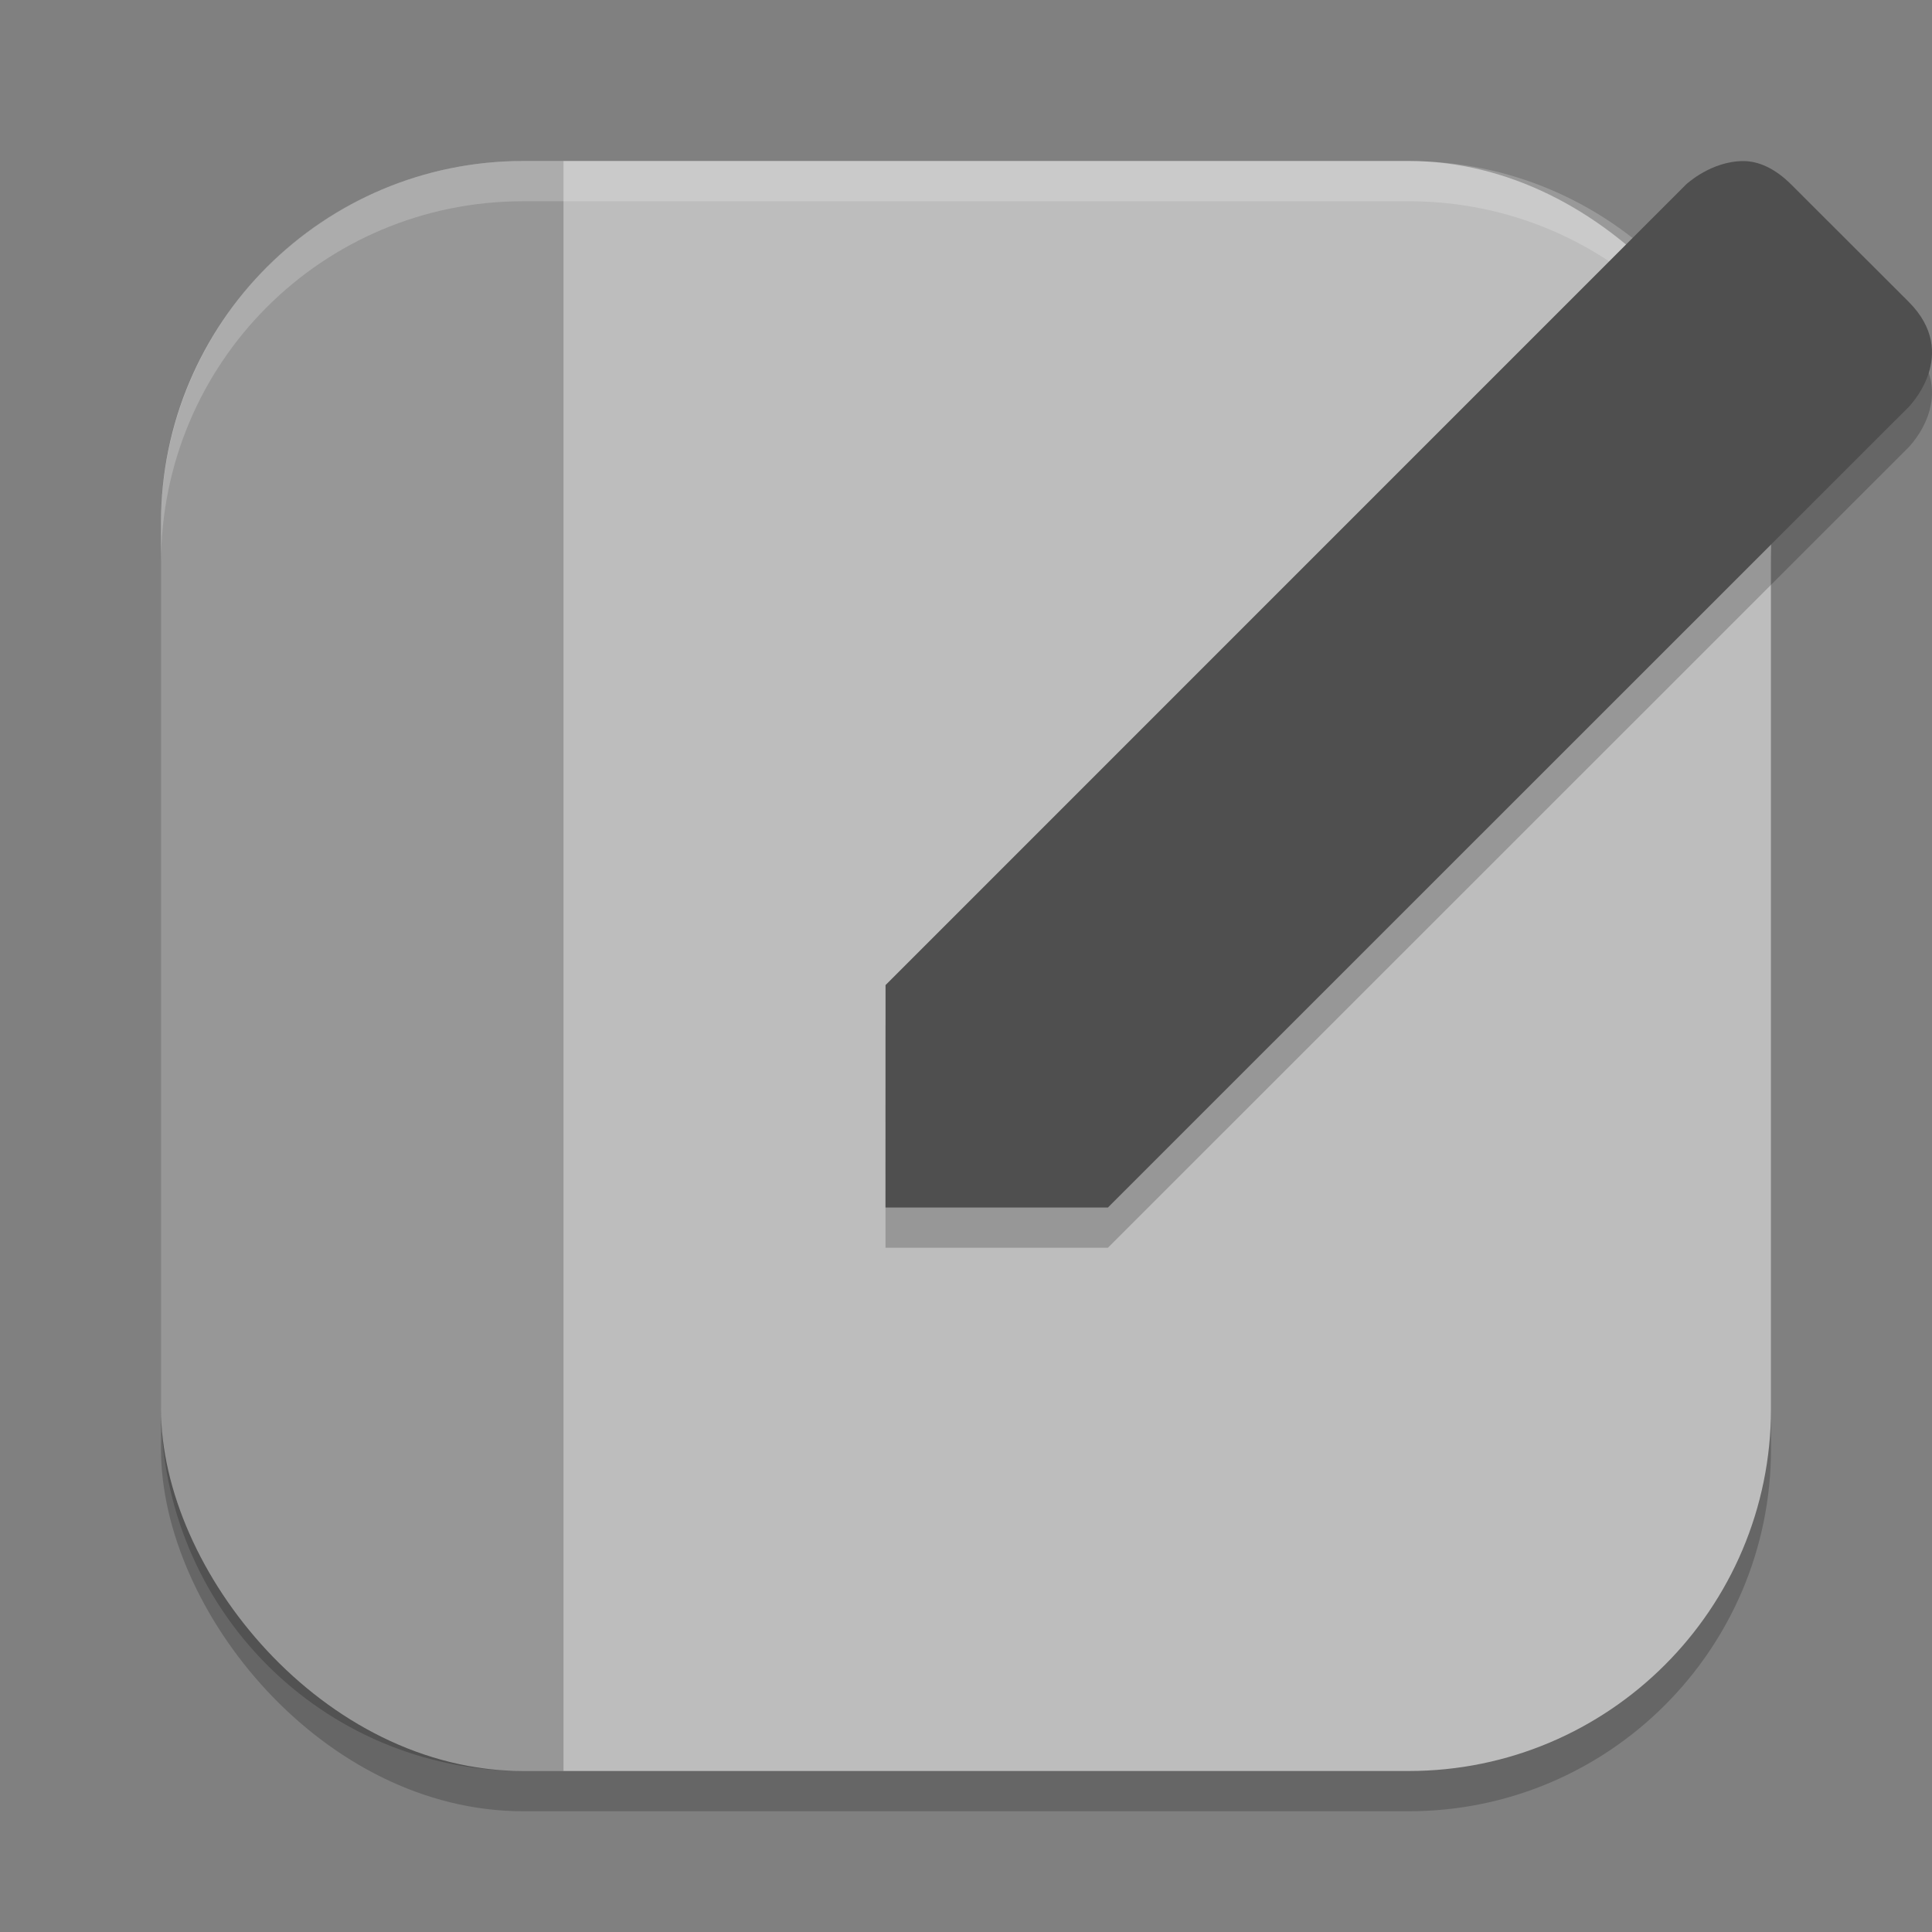 <?xml version="1.0" encoding="UTF-8" standalone="no"?>
<!-- Created with Inkscape (http://www.inkscape.org/) -->

<svg
   width="48"
   height="48"
   viewBox="0 0 48 48"
   version="1.1"
   id="svg5"
   inkscape:version="1.3.2 (091e20ef0f, 2023-11-25, custom)"
   sodipodi:docname="preferences-desktop-tablet.svg"
   xmlns:inkscape="http://www.inkscape.org/namespaces/inkscape"
   xmlns:sodipodi="http://sodipodi.sourceforge.net/DTD/sodipodi-0.dtd"
   xmlns="http://www.w3.org/2000/svg"
   xmlns:svg="http://www.w3.org/2000/svg">
  <rect x="0" y="0" width="48" height="48" fill="#808080" stroke="none"/>
  <sodipodi:namedview
     id="namedview7"
     pagecolor="#ffffff"
     bordercolor="#000000"
     borderopacity="0.25"
     inkscape:showpageshadow="2"
     inkscape:pageopacity="0.0"
     inkscape:pagecheckerboard="0"
     inkscape:deskcolor="#d1d1d1"
     inkscape:document-units="px"
     showgrid="false"
     inkscape:zoom="16.75"
     inkscape:cx="24"
     inkscape:cy="24"
     inkscape:window-width="1920"
     inkscape:window-height="1008"
     inkscape:window-x="0"
     inkscape:window-y="0"
     inkscape:window-maximized="1"
     inkscape:current-layer="svg5" />
  <defs
     id="defs2" />
  <rect
     style="opacity:0.2;fill:#000000;stroke-width:2.857;stroke-linecap:square"
     id="rect234"
     width="40"
     height="40"
     x="4"
     y="5"
     ry="9" />
  <rect
     style="fill:#bdbdbd;fill-opacity:1;stroke-width:2.857;stroke-linecap:square"
     id="rect396"
     width="40"
     height="40"
     x="4"
     y="4"
     ry="9" />
  <path
     id="rect4330"
     style="opacity:0.2;fill:#000000;stroke-width:2;stroke-linecap:square"
     d="m 13,4 h 1 V 44 H 13 C 8.014,44 4,39.97 4,34.963 V 13.037 C 4,8.03 8.014,4 13,4 Z" />
  <path
     id="path1040"
     style="opacity:0.2;fill:#ffffff;stroke-width:8;stroke-linecap:square"
     d="M 13,4 C 8.014,4 4,8.014 4,13 v 1 c 0,-4.986 4.014,-9 9,-9 h 22 c 4.986,0 9,4.014 9,9 v -1 c 0,-4.986 -4.014,-9 -9,-9 z" />
  <path
     d="M 43.314,5.002 C 42.504,5.002 41.889,5.584 41.889,5.584 L 22.001,25.474 l -9.99e-4,5.526 h 5.526 L 47.42,11.111 c 0,0 1.306,-1.308 0,-2.613 L 44.502,5.584 C 44.094,5.176 43.682,5.002 43.314,5.002 Z"
     style="opacity:0.2;stroke-width:1"
     id="path4152" />
  <path
     d="m 43.314,4.002 c -0.81,0 -1.425,0.582 -1.425,0.582 L 22.001,24.474 l -9.99e-4,5.526 h 5.526 L 47.42,10.111 c 0,0 1.306,-1.307 0,-2.613 L 44.502,4.584 C 44.094,4.176 43.682,4.002 43.314,4.002 Z"
     style="fill:#4f4f4f;stroke-width:1"
     id="path4124" />
</svg>

